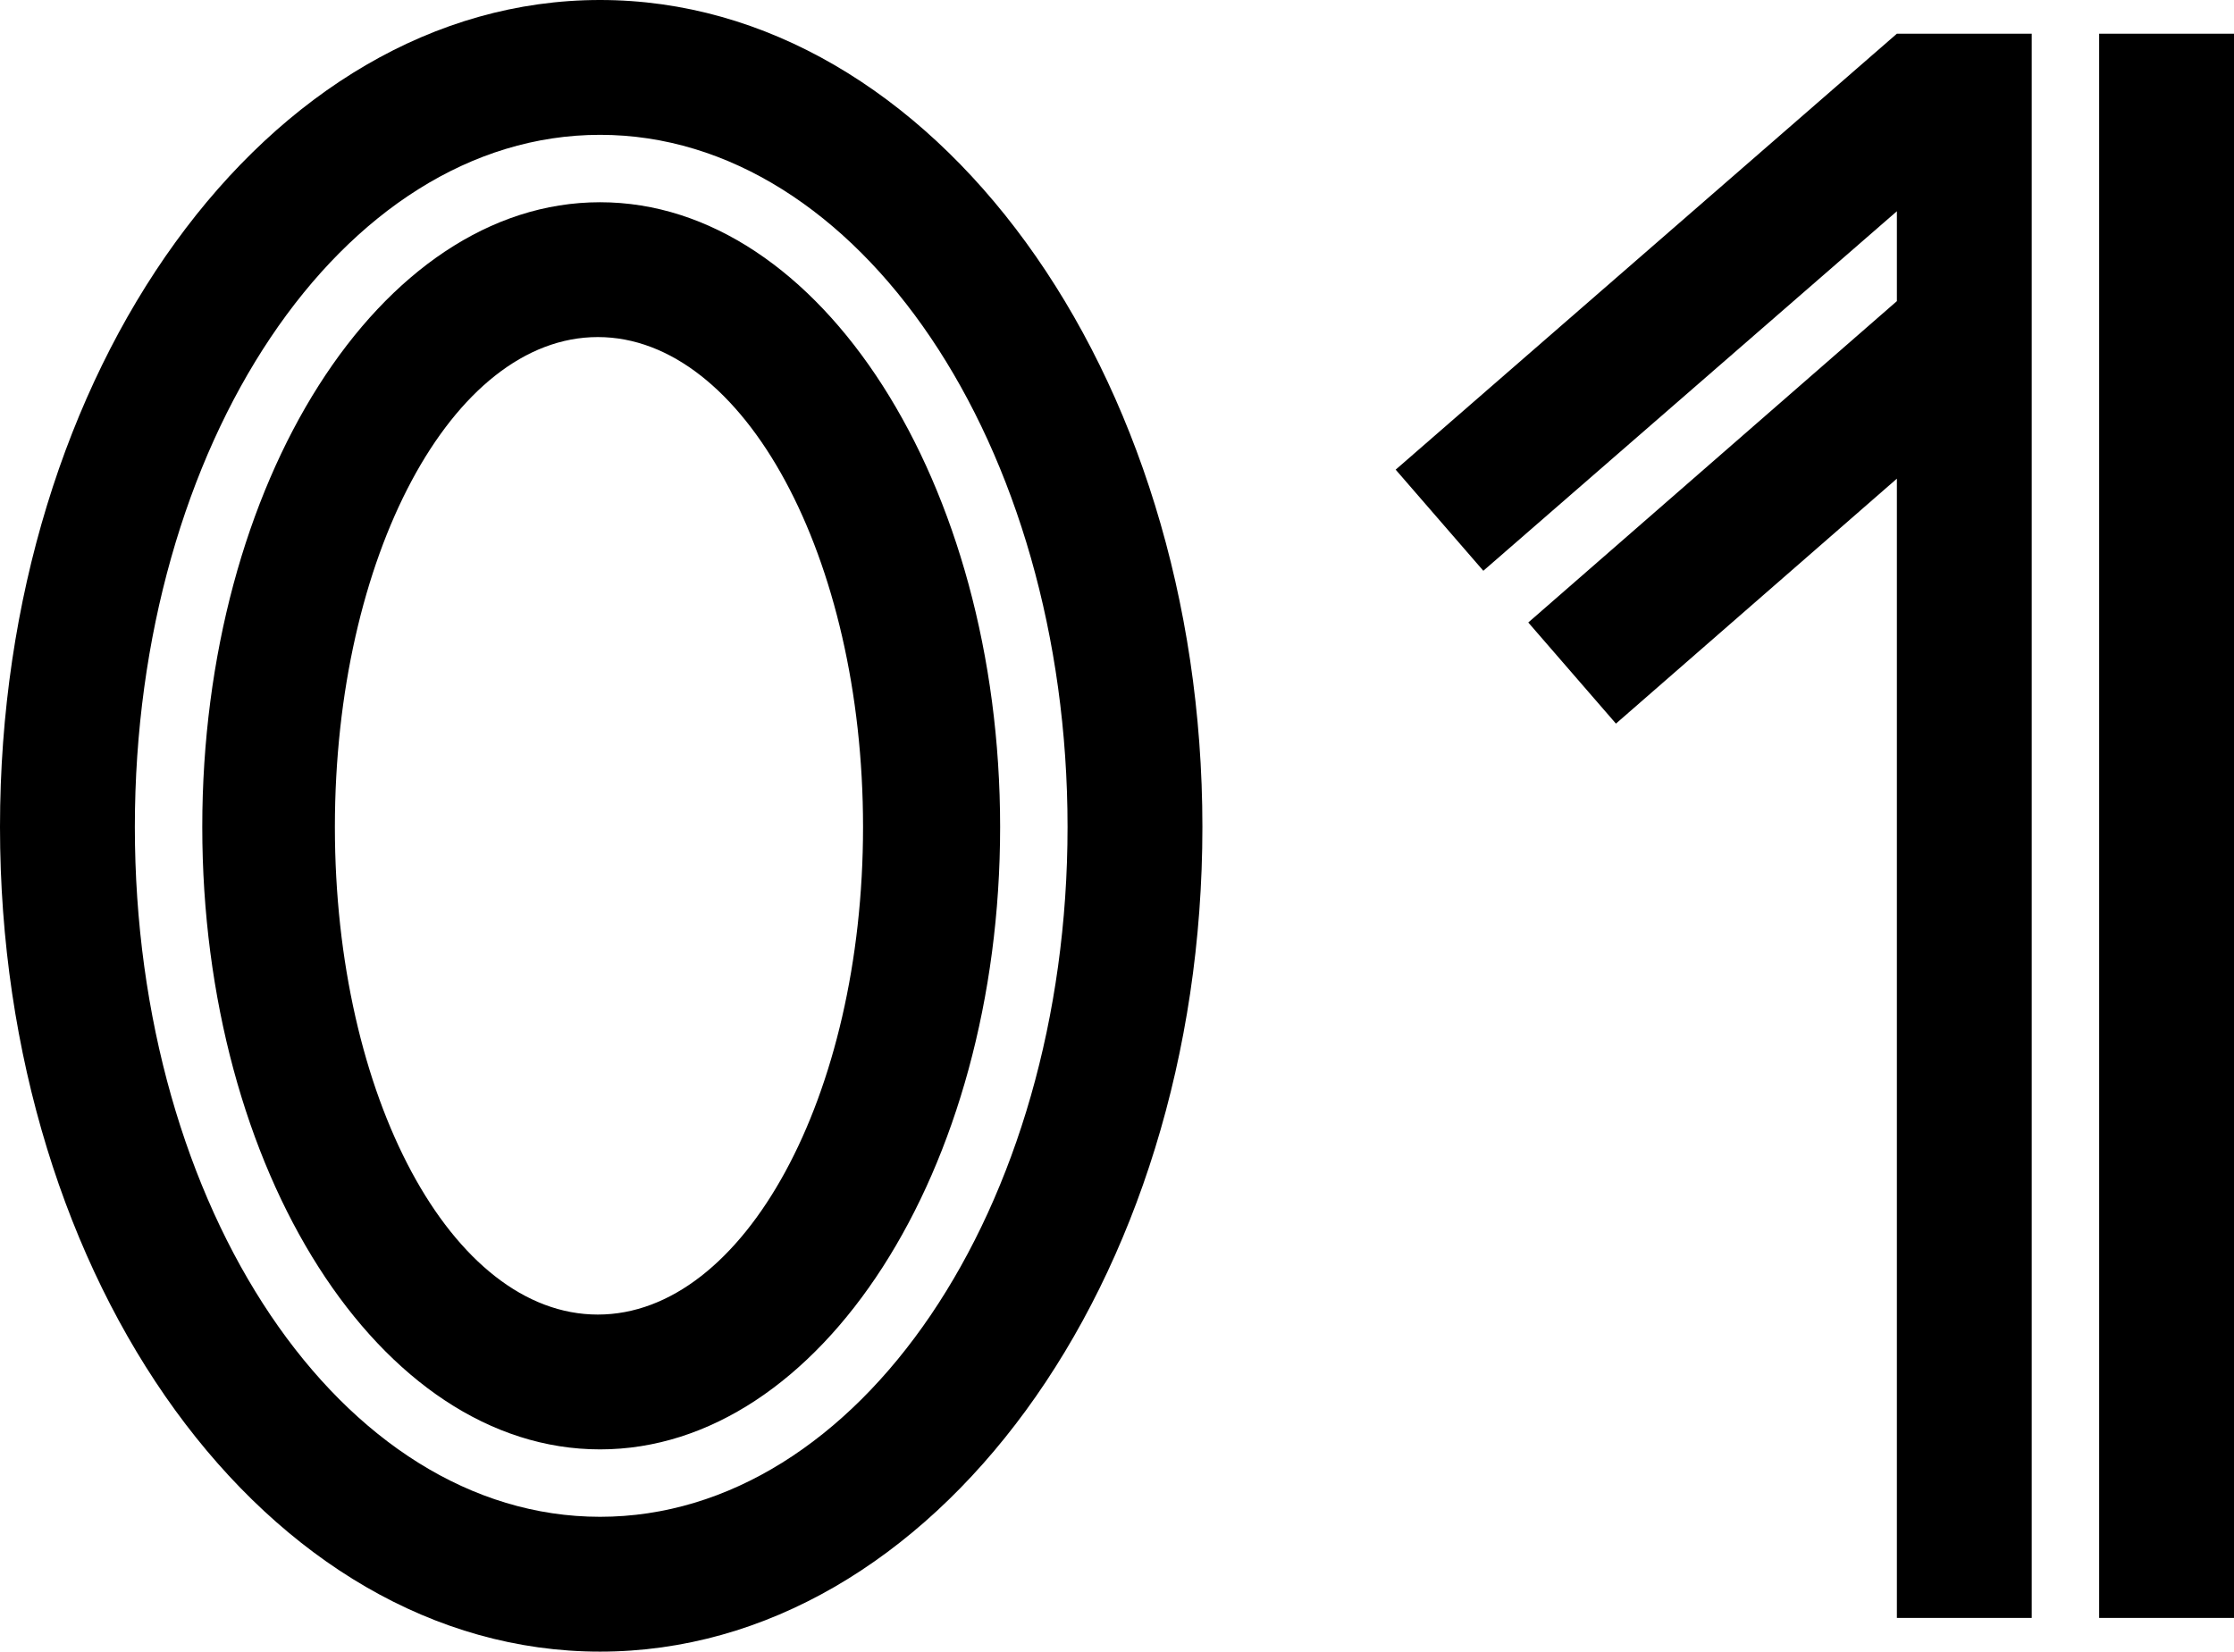 <?xml version="1.0" encoding="UTF-8"?>
<svg xmlns="http://www.w3.org/2000/svg" id="_レイヤー_2" data-name="レイヤー 2" viewBox="0 0 330.01 244.02">
  <g id="_レイヤー_1-2" data-name="レイヤー 1">
    <g>
      <path d="M88.64,0c49.14,0,88.98,54.78,88.98,122.18s-39.84,121.84-88.98,121.84S0,189.57,0,122.18,39.51,0,88.64,0ZM88.64,224.1c38.18,0,69.06-45.48,69.06-101.92S126.82,19.92,88.64,19.92,19.92,65.74,19.92,122.18s30.54,101.92,68.72,101.92ZM88.64,29.88c32.54,0,59.1,41.5,59.1,92.3s-26.56,91.96-59.1,91.96-58.76-41.17-58.76-91.96S56.11,29.88,88.64,29.88ZM88.31,194.22c21.58,0,39.18-32.2,39.18-72.04s-17.6-72.38-39.18-72.38-38.84,32.54-38.84,72.38,17.26,72.04,38.84,72.04Z"></path>
      <path d="M206.17,69.39L280.21,4.98h19.92v234.06h-19.92V70.72l-41.5,36.19-12.95-14.94,54.45-47.48v-13.28l-61.09,53.12-12.95-14.94ZM310.09,4.98h19.92v234.06h-19.92V4.98Z"></path>
    </g>
  </g>
</svg>
